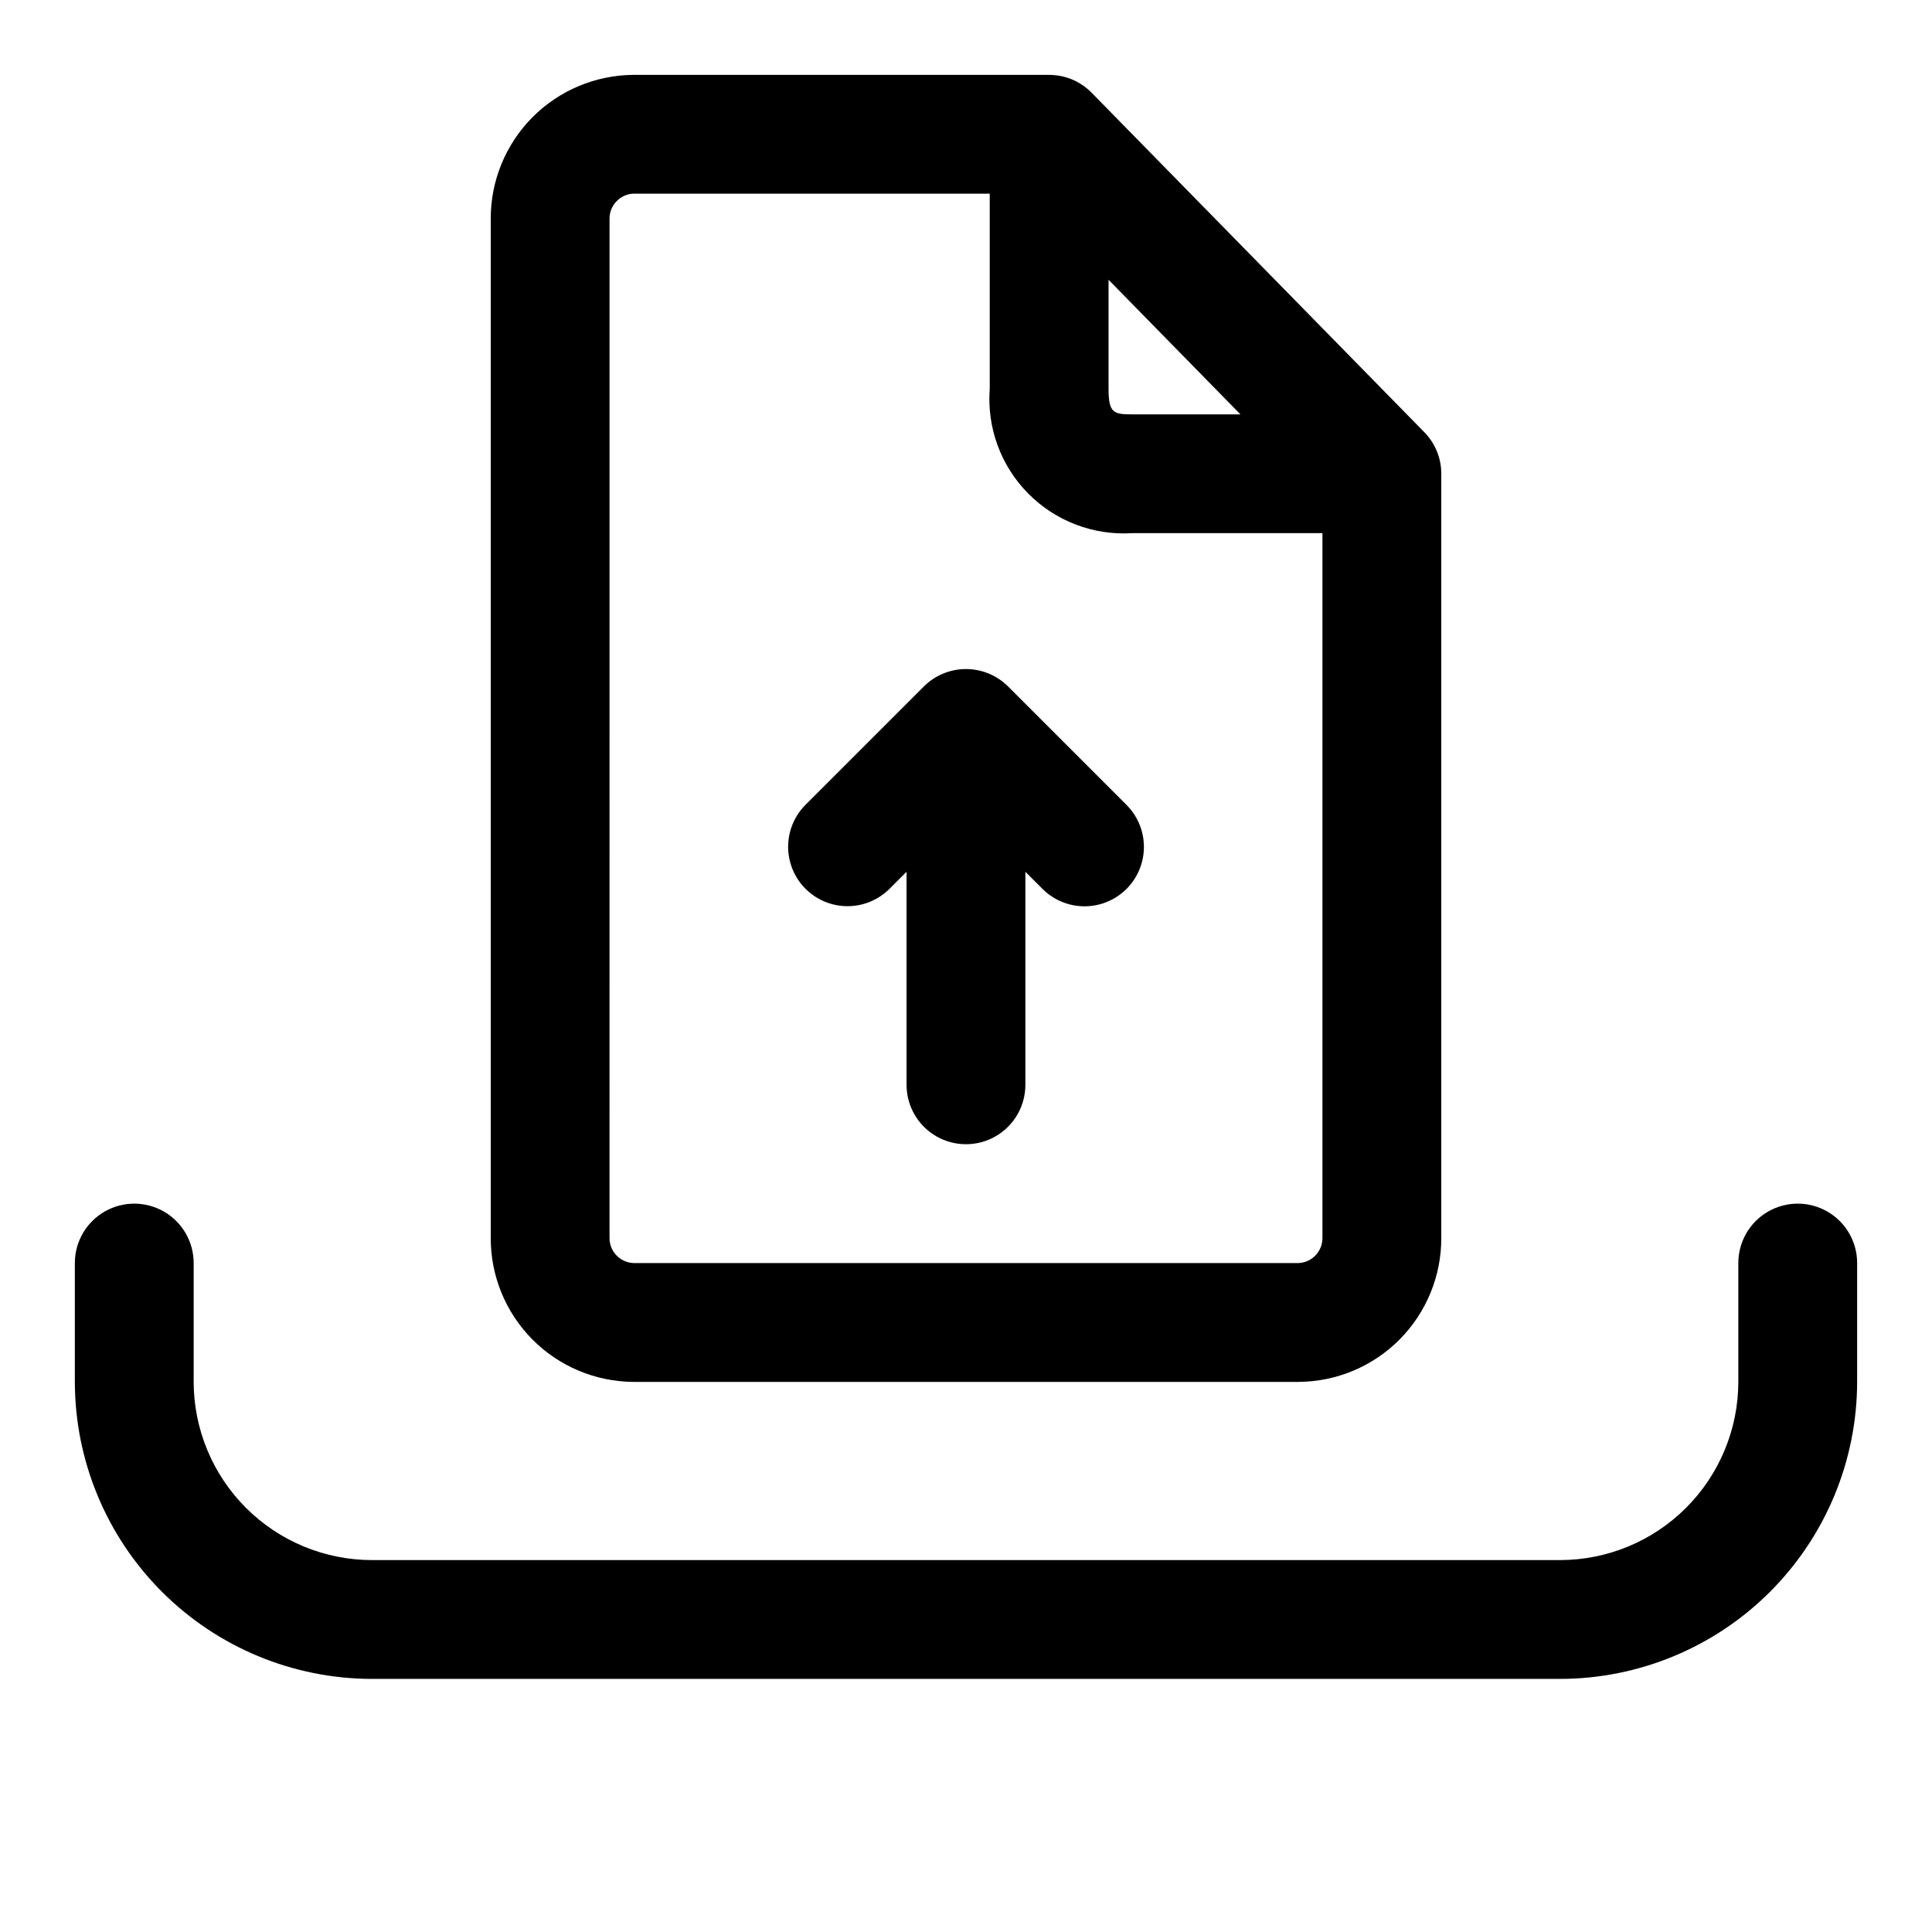 <?xml version="1.0" encoding="UTF-8"?>
<!-- The Best Svg Icon site in the world: iconSvg.co, Visit us! https://iconsvg.co -->
<svg fill="#000000" width="800px" height="800px" version="1.1" viewBox="144 144 512 512" xmlns="http://www.w3.org/2000/svg">
 <path d="m636.16 478.72v31.488c-0.027 20.871-8.328 40.879-23.086 55.637-14.758 14.758-34.766 23.059-55.637 23.082h-314.88c-20.871-0.023-40.879-8.324-55.637-23.082s-23.059-34.766-23.086-55.637v-31.488c0-5.625 3.004-10.824 7.875-13.633 4.871-2.812 10.871-2.812 15.742 0 4.871 2.809 7.871 8.008 7.871 13.633v31.488c0.016 12.523 4.996 24.527 13.852 33.383 8.855 8.855 20.859 13.836 33.383 13.848h314.88c12.523-0.012 24.531-4.992 33.383-13.848 8.855-8.855 13.836-20.859 13.852-33.383v-31.488c0-5.625 3-10.824 7.871-13.633 4.871-2.812 10.871-2.812 15.746 0 4.871 2.809 7.871 8.008 7.871 13.633zm-362.11-6.75v-269.89c-0.051-10.078 3.902-19.762 10.984-26.93s16.723-11.234 26.801-11.309h110.09l0.859 0.016v0.004c3.559 0.16 6.957 1.531 9.633 3.879l0.031 0.031h0.004l0.031 0.031 0.039 0.031 0.047 0.047 0.039 0.031 0.039 0.039 0.039 0.031 0.078 0.078 0.039 0.031 0.102 0.102 0.039 0.031 0.371 0.371 88.137 89.93-0.004-0.004c2.894 2.945 4.512 6.906 4.508 11.035v202.42c0.051 10.078-3.902 19.762-10.984 26.934-7.082 7.168-16.719 11.234-26.797 11.305h-176.34c-10.078-0.07-19.719-4.137-26.801-11.305-7.082-7.172-11.035-16.855-10.984-26.934zm163.73-224.91c0 6.465 1.406 6.75 6.297 6.75h28.652l-34.949-35.664zm-132.25 224.91c-0.074 3.582 2.715 6.574 6.297 6.75h176.34c3.578-0.176 6.367-3.168 6.293-6.75v-186.68h-50.383c-10.289 0.656-20.355-3.176-27.602-10.512-7.246-7.332-10.961-17.445-10.184-27.727v-51.73h-94.465 0.004c-3.582 0.176-6.371 3.168-6.297 6.75zm74.105-92.328 4.613-4.613v56.461c0 5.625 3 10.82 7.871 13.633s10.875 2.812 15.746 0 7.871-8.008 7.871-13.633v-56.457l4.613 4.613v-0.004c3.984 3.938 9.762 5.457 15.168 3.996 5.406-1.461 9.629-5.684 11.09-11.09 1.461-5.406-0.059-11.184-3.996-15.168l-31.484-31.484c-2.957-2.941-6.961-4.59-11.137-4.59-4.172 0-8.176 1.648-11.133 4.59l-31.484 31.484c-3.918 3.988-5.426 9.754-3.961 15.152 1.461 5.394 5.676 9.609 11.074 11.07 5.394 1.465 11.16-0.043 15.148-3.961z"/>
</svg>